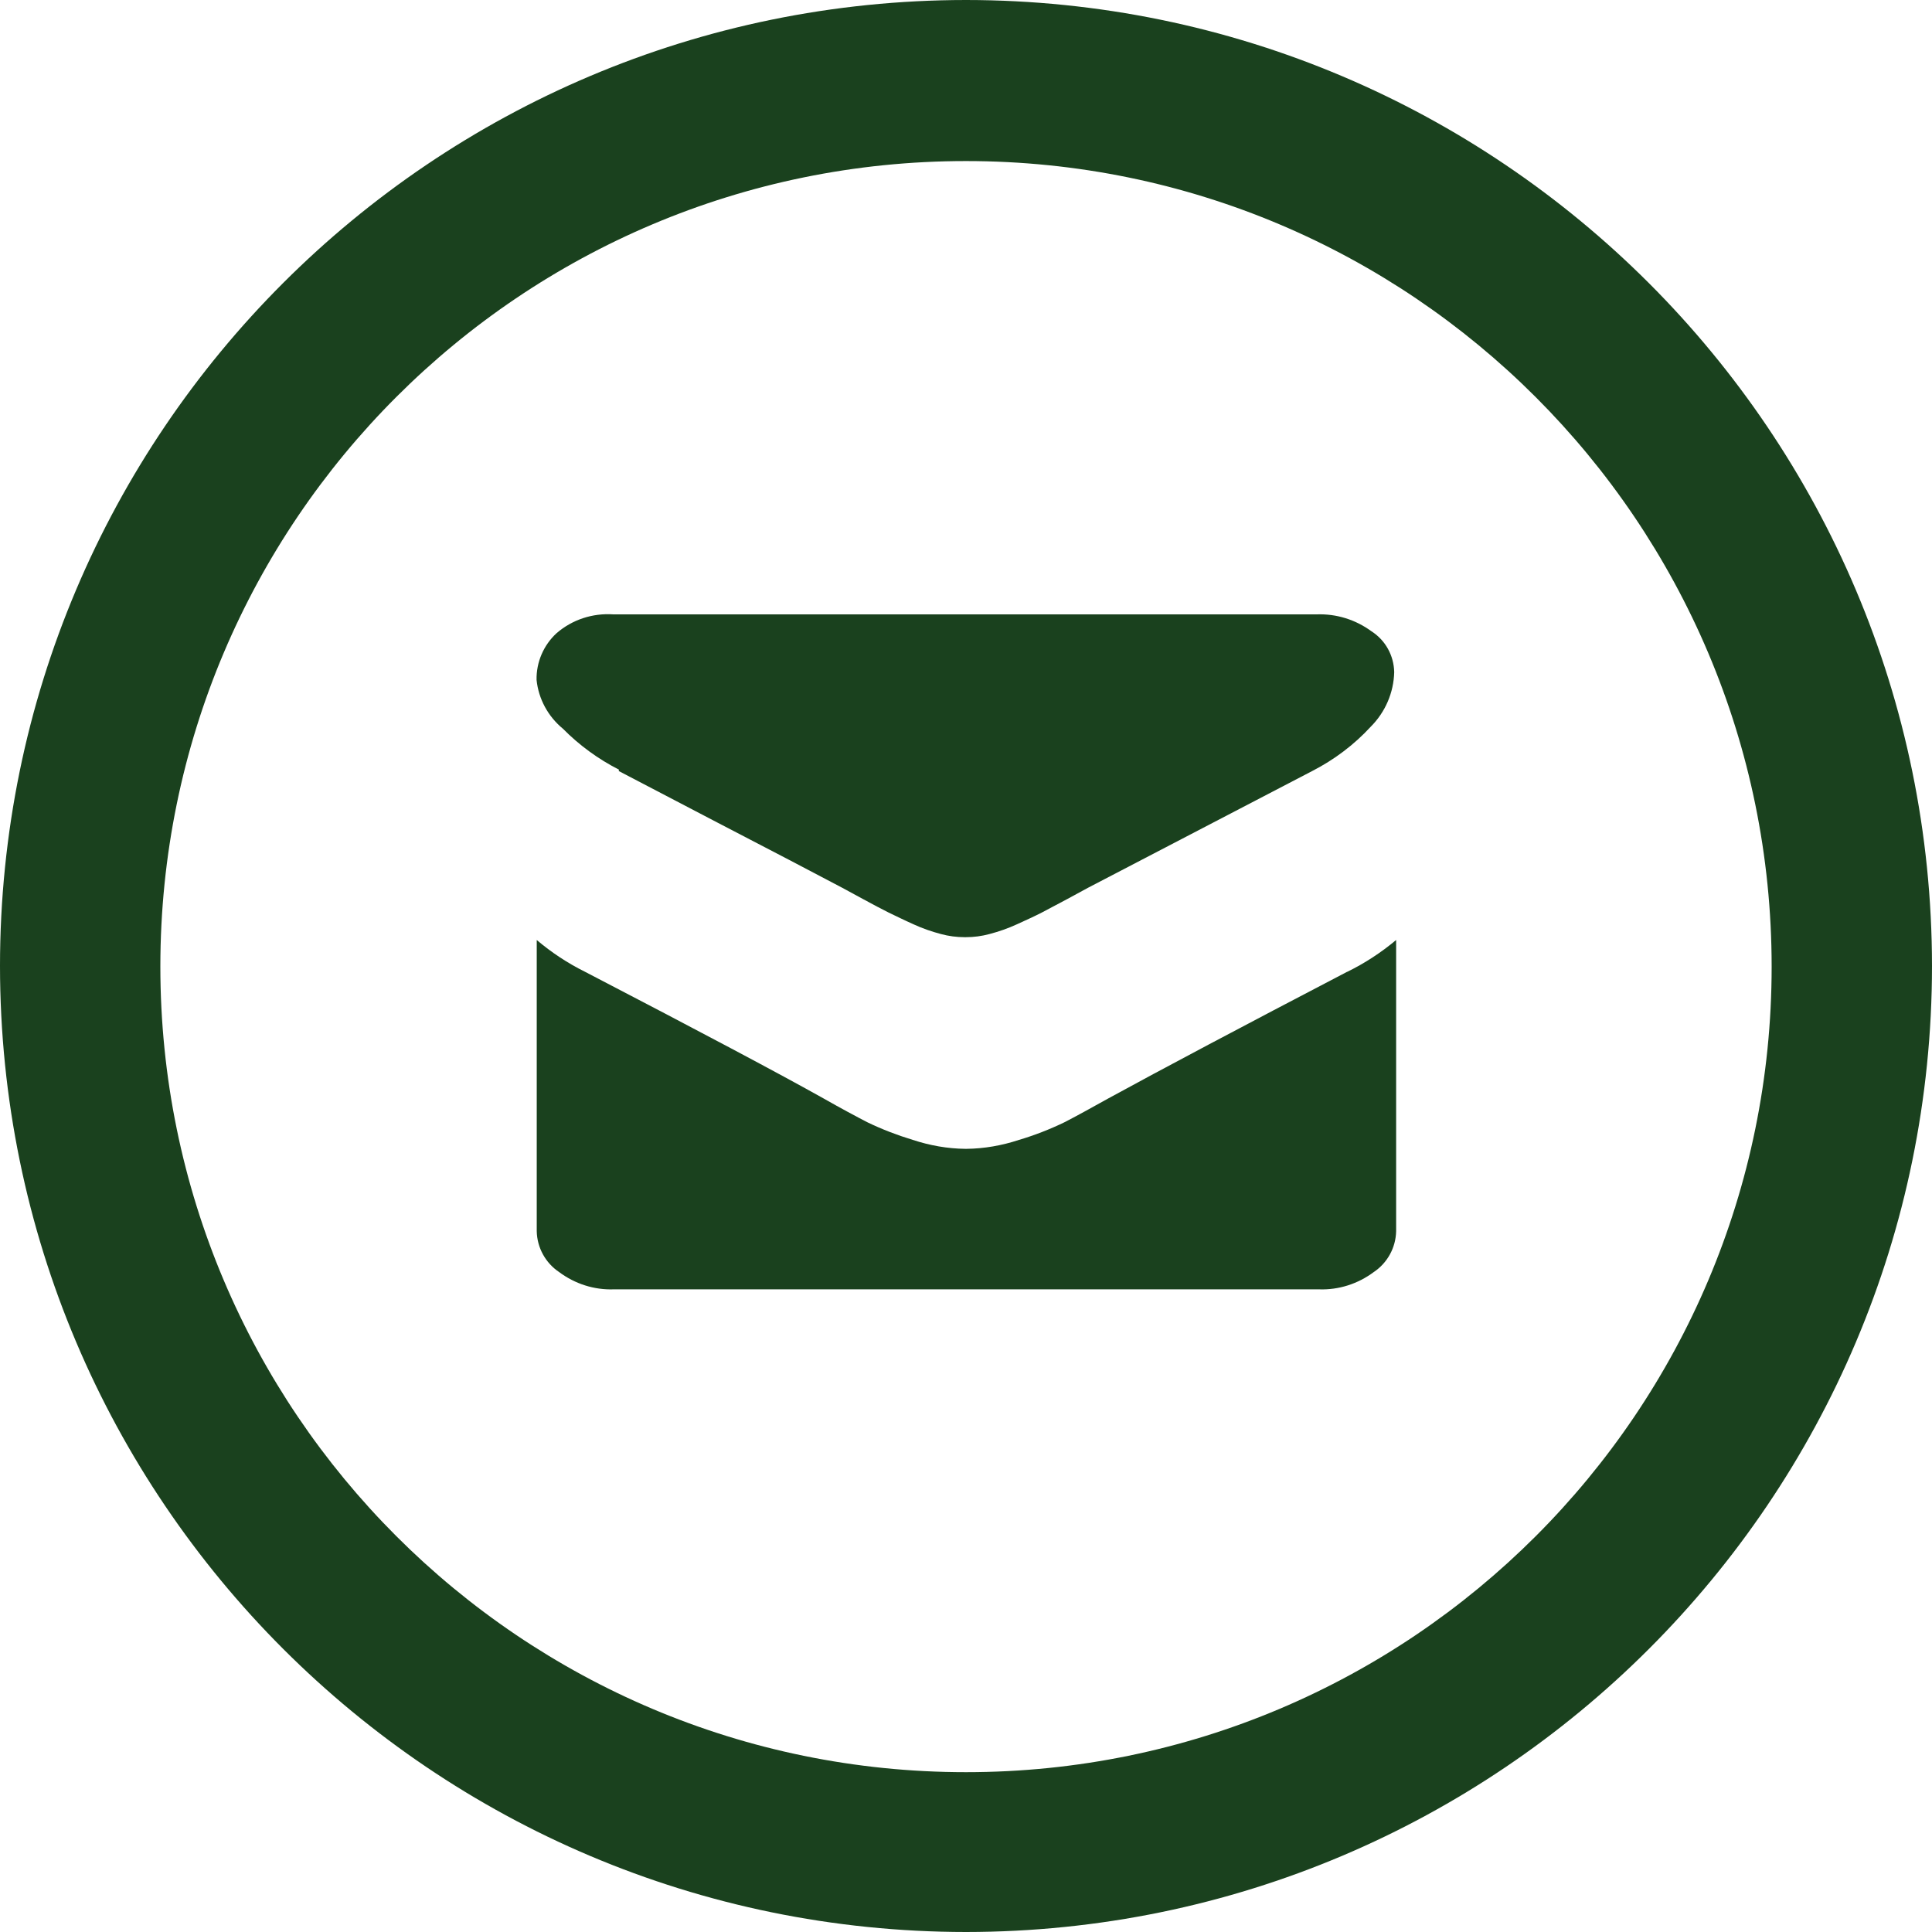 <?xml version="1.0" encoding="utf-8"?>
<!-- Generator: Adobe Illustrator 23.0.3, SVG Export Plug-In . SVG Version: 6.00 Build 0)  -->
<svg version="1.1" id="Laag_1" xmlns="http://www.w3.org/2000/svg" xmlns:xlink="http://www.w3.org/1999/xlink" x="0px" y="0px"
	 viewBox="0 0 1100 1100" style="enable-background:new 0 0 1100 1100;" xml:space="preserve">
<style type="text/css">
	.st0{fill:#1A411E;}
</style>
<g>
	<path class="st0" d="M767,553.3c-59.6,31.1-104.9,55.1-135.8,72c-10.4,5.8-18.8,10.4-25.2,13.7c-8.3,4-17,7.4-25.8,10
		c-9.7,3.2-19.8,5-30,5.1h-0.5c-10.2-0.1-20.3-1.9-30-5.1c-8.9-2.7-17.5-6-25.8-10c-6.4-3.3-14.8-7.8-25.2-13.7
		c-24.6-13.8-69.8-37.8-135.6-72c-9.9-4.9-19.1-11-27.5-18.1v165.8c0.2,9.4,5,18.1,12.8,23.3c9,6.7,19.9,10.2,31.1,9.8H751
		c11.2,0.4,22.1-3.1,31.1-9.8c7.8-5.2,12.6-13.9,12.8-23.3V535.2c-8.5,7.1-17.8,13.2-27.8,18.1H767z"/>
	<path class="st0" d="M320.5,414.9c9.3,9.4,20.1,17.3,31.9,23.3l-0.1,0.8l55.9,29.2c31.1,16.1,54.9,28.6,71.4,37.3l11.6,6.3
		c5.9,3.2,10.8,5.8,14.8,7.8c4,1.9,8.6,4.2,14.2,6.7c5,2.3,10.2,4.1,15.5,5.5c4.4,1.2,9,1.8,13.6,1.8h0.5c4.6,0,9.2-0.6,13.6-1.8
		c5.3-1.4,10.5-3.2,15.5-5.5c5.5-2.5,10.3-4.7,14.2-6.7l14.7-7.8l11.6-6.3l127.7-66.5c12.5-6.4,23.8-14.9,33.3-25.2
		c8.3-8.3,13.1-19.4,13.4-31.1c-0.2-9.5-5-18.2-13-23.3c-9-6.6-19.9-10-31.1-9.6H349.2c-11.8-0.8-23.4,3-32.3,10.7
		c-7.4,6.8-11.6,16.5-11.4,26.6C306.6,397.9,312,407.9,320.5,414.9z"/>
	<path class="st0" d="M550,0C246.3,0.2,0.1,246.3,0,550c0.2,303.7,246.4,549.8,550,550c303.7-0.2,549.9-246.3,550-550
		C1099.8,246.3,853.7,0.2,550,0z M550,1009C550,1009,550,1009,550,1009c-253.3,0-458.7-205.4-458.7-458.7
		C91.3,297,296.7,91.7,550,91.7c253.3,0,458.7,205.4,458.7,458.7S803.3,1009,550,1009z"/>
</g>
</svg>
